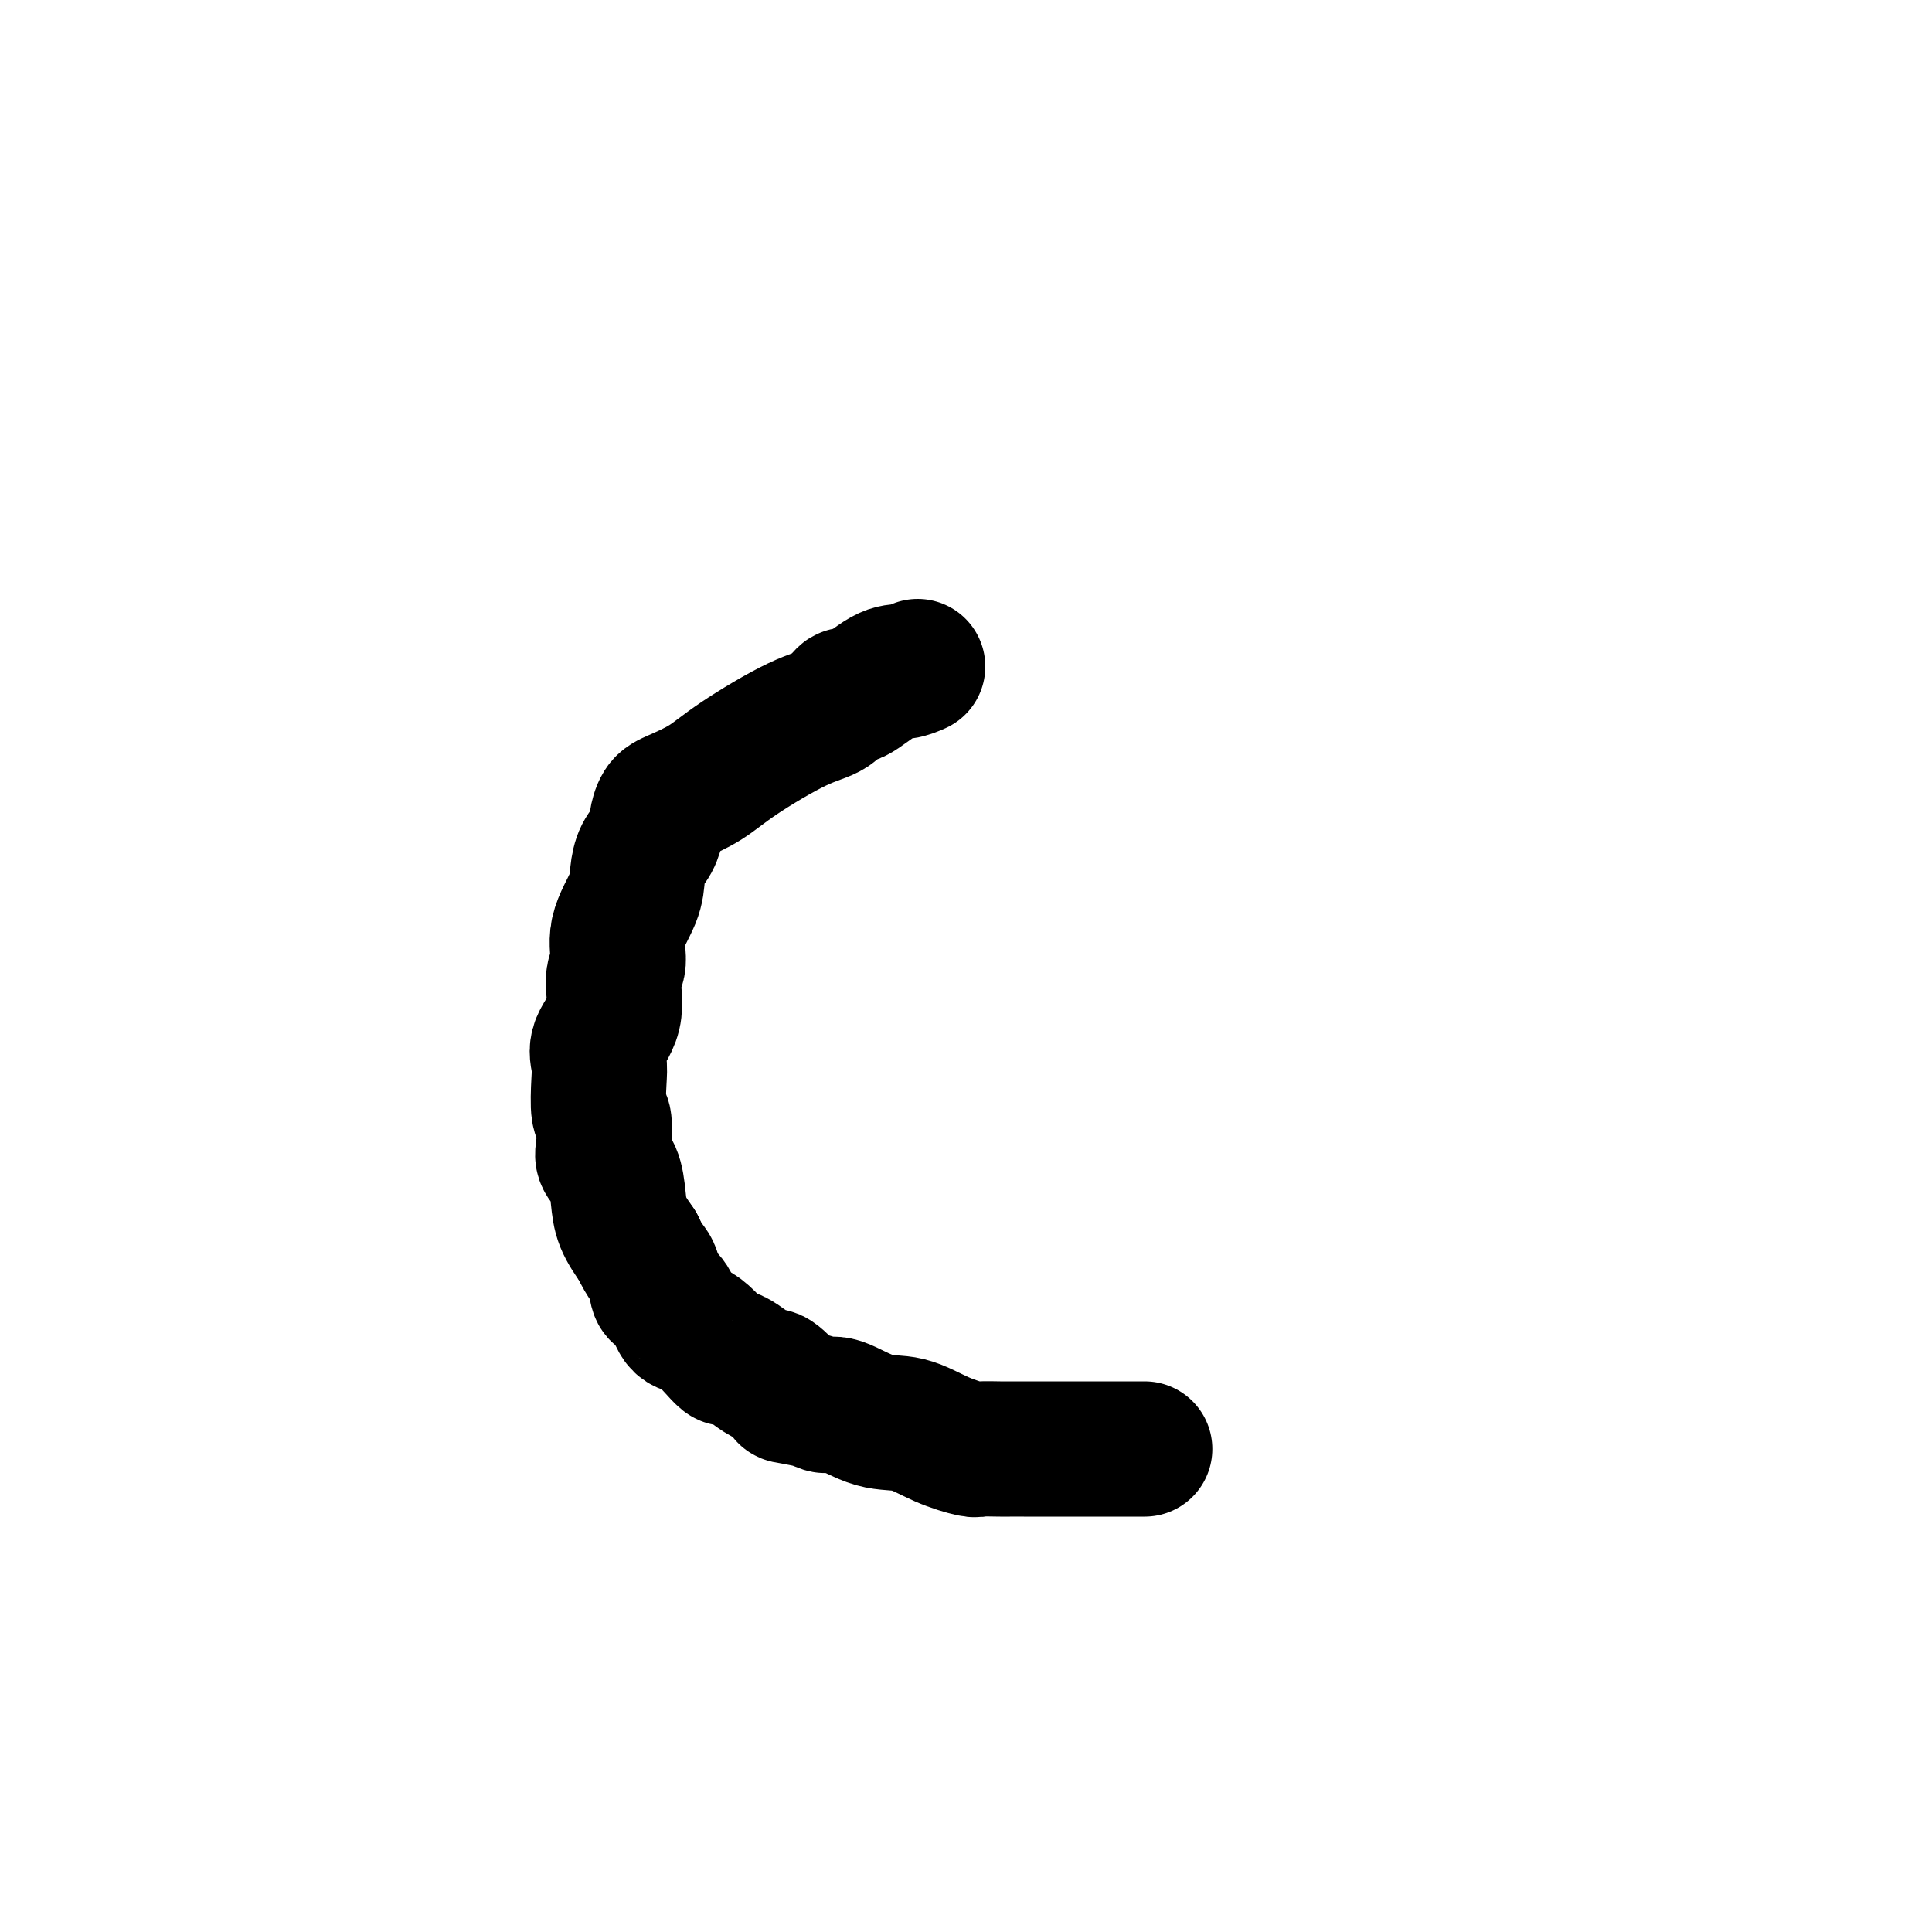 <svg viewBox='0 0 400 400' version='1.1' xmlns='http://www.w3.org/2000/svg' xmlns:xlink='http://www.w3.org/1999/xlink'><g fill='none' stroke='#000000' stroke-width='28' stroke-linecap='round' stroke-linejoin='round'><path d='M190,138c-0.985,0.436 -1.970,0.873 -3,1c-1.030,0.127 -2.106,-0.055 -4,1c-1.894,1.055 -4.606,3.348 -6,4c-1.394,0.652 -1.469,-0.339 -2,0c-0.531,0.339 -1.517,2.006 -3,3c-1.483,0.994 -3.461,1.315 -7,3c-3.539,1.685 -8.637,4.736 -12,7c-3.363,2.264 -4.992,3.743 -7,5c-2.008,1.257 -4.397,2.293 -6,3c-1.603,0.707 -2.422,1.084 -3,2c-0.578,0.916 -0.915,2.373 -1,3c-0.085,0.627 0.082,0.426 0,1c-0.082,0.574 -0.412,1.922 -1,3c-0.588,1.078 -1.435,1.885 -2,3c-0.565,1.115 -0.850,2.539 -1,4c-0.150,1.461 -0.167,2.959 -1,5c-0.833,2.041 -2.483,4.625 -3,7c-0.517,2.375 0.100,4.540 0,6c-0.100,1.460 -0.916,2.215 -1,4c-0.084,1.785 0.565,4.602 0,7c-0.565,2.398 -2.344,4.379 -3,6c-0.656,1.621 -0.189,2.881 0,4c0.189,1.119 0.102,2.095 0,4c-0.102,1.905 -0.217,4.738 0,6c0.217,1.262 0.765,0.952 1,2c0.235,1.048 0.155,3.455 0,5c-0.155,1.545 -0.387,2.229 0,3c0.387,0.771 1.392,1.629 2,3c0.608,1.371 0.817,3.254 1,5c0.183,1.746 0.338,3.356 1,5c0.662,1.644 1.831,3.322 3,5'/><path d='M132,258c1.711,3.686 2.488,3.902 3,5c0.512,1.098 0.760,3.077 1,4c0.240,0.923 0.471,0.789 1,1c0.529,0.211 1.355,0.766 2,2c0.645,1.234 1.108,3.145 2,4c0.892,0.855 2.211,0.653 4,2c1.789,1.347 4.047,4.242 5,5c0.953,0.758 0.601,-0.621 2,0c1.399,0.621 4.549,3.241 6,4c1.451,0.759 1.204,-0.342 2,0c0.796,0.342 2.636,2.127 3,3c0.364,0.873 -0.747,0.833 0,1c0.747,0.167 3.352,0.540 5,1c1.648,0.460 2.339,1.008 3,1c0.661,-0.008 1.291,-0.573 3,0c1.709,0.573 4.497,2.283 7,3c2.503,0.717 4.723,0.441 7,1c2.277,0.559 4.613,1.954 7,3c2.387,1.046 4.825,1.744 6,2c1.175,0.256 1.088,0.068 2,0c0.912,-0.068 2.825,-0.018 4,0c1.175,0.018 1.614,0.005 2,0c0.386,-0.005 0.719,-0.001 3,0c2.281,0.001 6.510,0.000 9,0c2.490,-0.000 3.242,-0.000 4,0c0.758,0.000 1.522,0.000 2,0c0.478,-0.000 0.669,-0.000 1,0c0.331,0.000 0.800,0.000 1,0c0.200,-0.000 0.131,-0.000 1,0c0.869,0.000 2.677,0.000 4,0c1.323,-0.000 2.162,-0.000 3,0'/></g>
</svg>